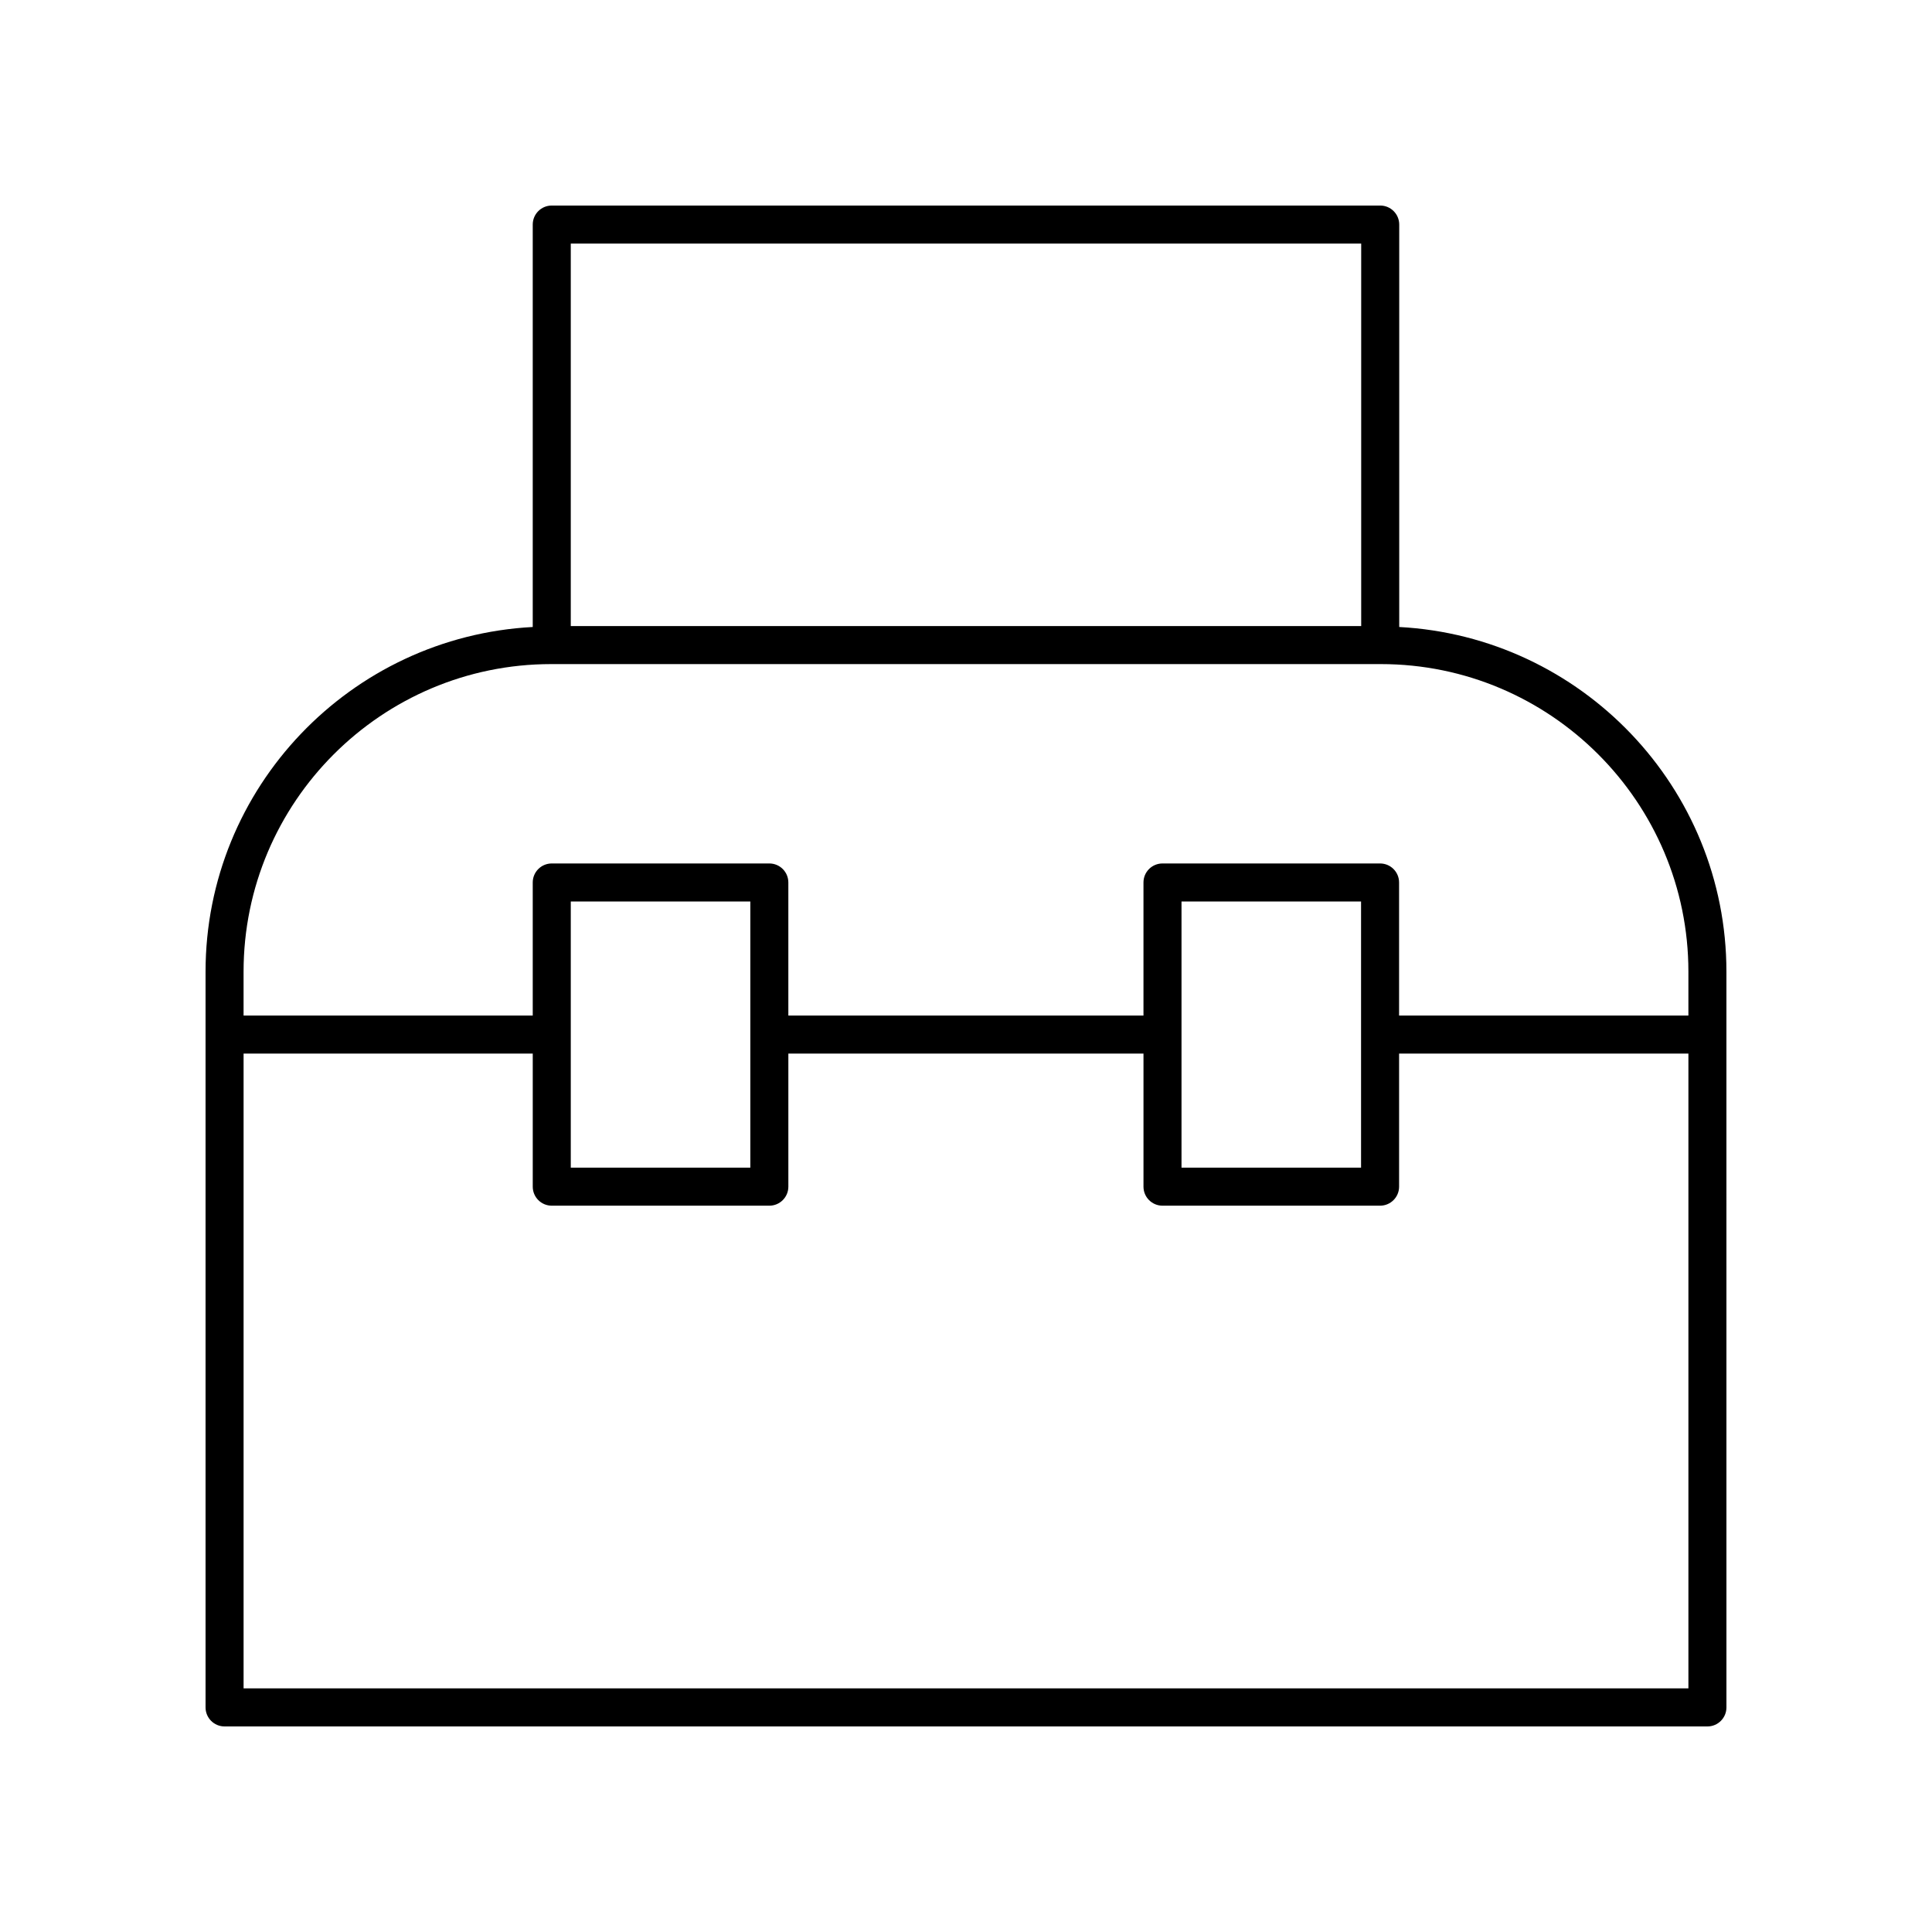 <?xml version="1.0" encoding="UTF-8"?>
<!-- Uploaded to: ICON Repo, www.svgrepo.com, Generator: ICON Repo Mixer Tools -->
<svg fill="#000000" width="800px" height="800px" version="1.1" viewBox="144 144 512 512" xmlns="http://www.w3.org/2000/svg">
 <path d="m514.81 310.16v-106.65c0-2.781-2.254-5.039-5.039-5.039h-219.55c-2.781 0-5.039 2.254-5.039 5.039v106.65c-48.23 2.566-86.707 42.496-86.707 91.355v194.97c0 2.781 2.254 5.039 5.039 5.039h392.97c2.781 0 5.039-2.254 5.039-5.039l-0.004-194.97c0-48.859-38.48-88.789-86.711-91.355zm-10.078-101.61v101.36h-209.47v-101.36zm-296.18 382.89v-168.23h76.633v35.27c0 2.781 2.254 5.039 5.039 5.039h57.66c2.781 0 5.039-2.254 5.039-5.039v-35.27h94.113v35.27c0 2.781 2.254 5.039 5.039 5.039h57.66c2.781 0 5.039-2.254 5.039-5.039v-35.27h76.672v168.23zm86.711-138v-70.539h47.582v70.539zm161.85 0v-70.539h47.582v70.539zm134.33-40.305h-76.672v-35.27c0-2.781-2.254-5.039-5.039-5.039h-57.66c-2.781 0-5.039 2.254-5.039 5.039v35.27h-94.113v-35.27c0-2.781-2.254-5.039-5.039-5.039h-57.66c-2.781 0-5.039 2.254-5.039 5.039v35.27h-76.633v-11.621c0-44.953 36.574-81.523 81.523-81.523h219.85c44.953-0.004 81.523 36.57 81.523 81.523z"/>
</svg>